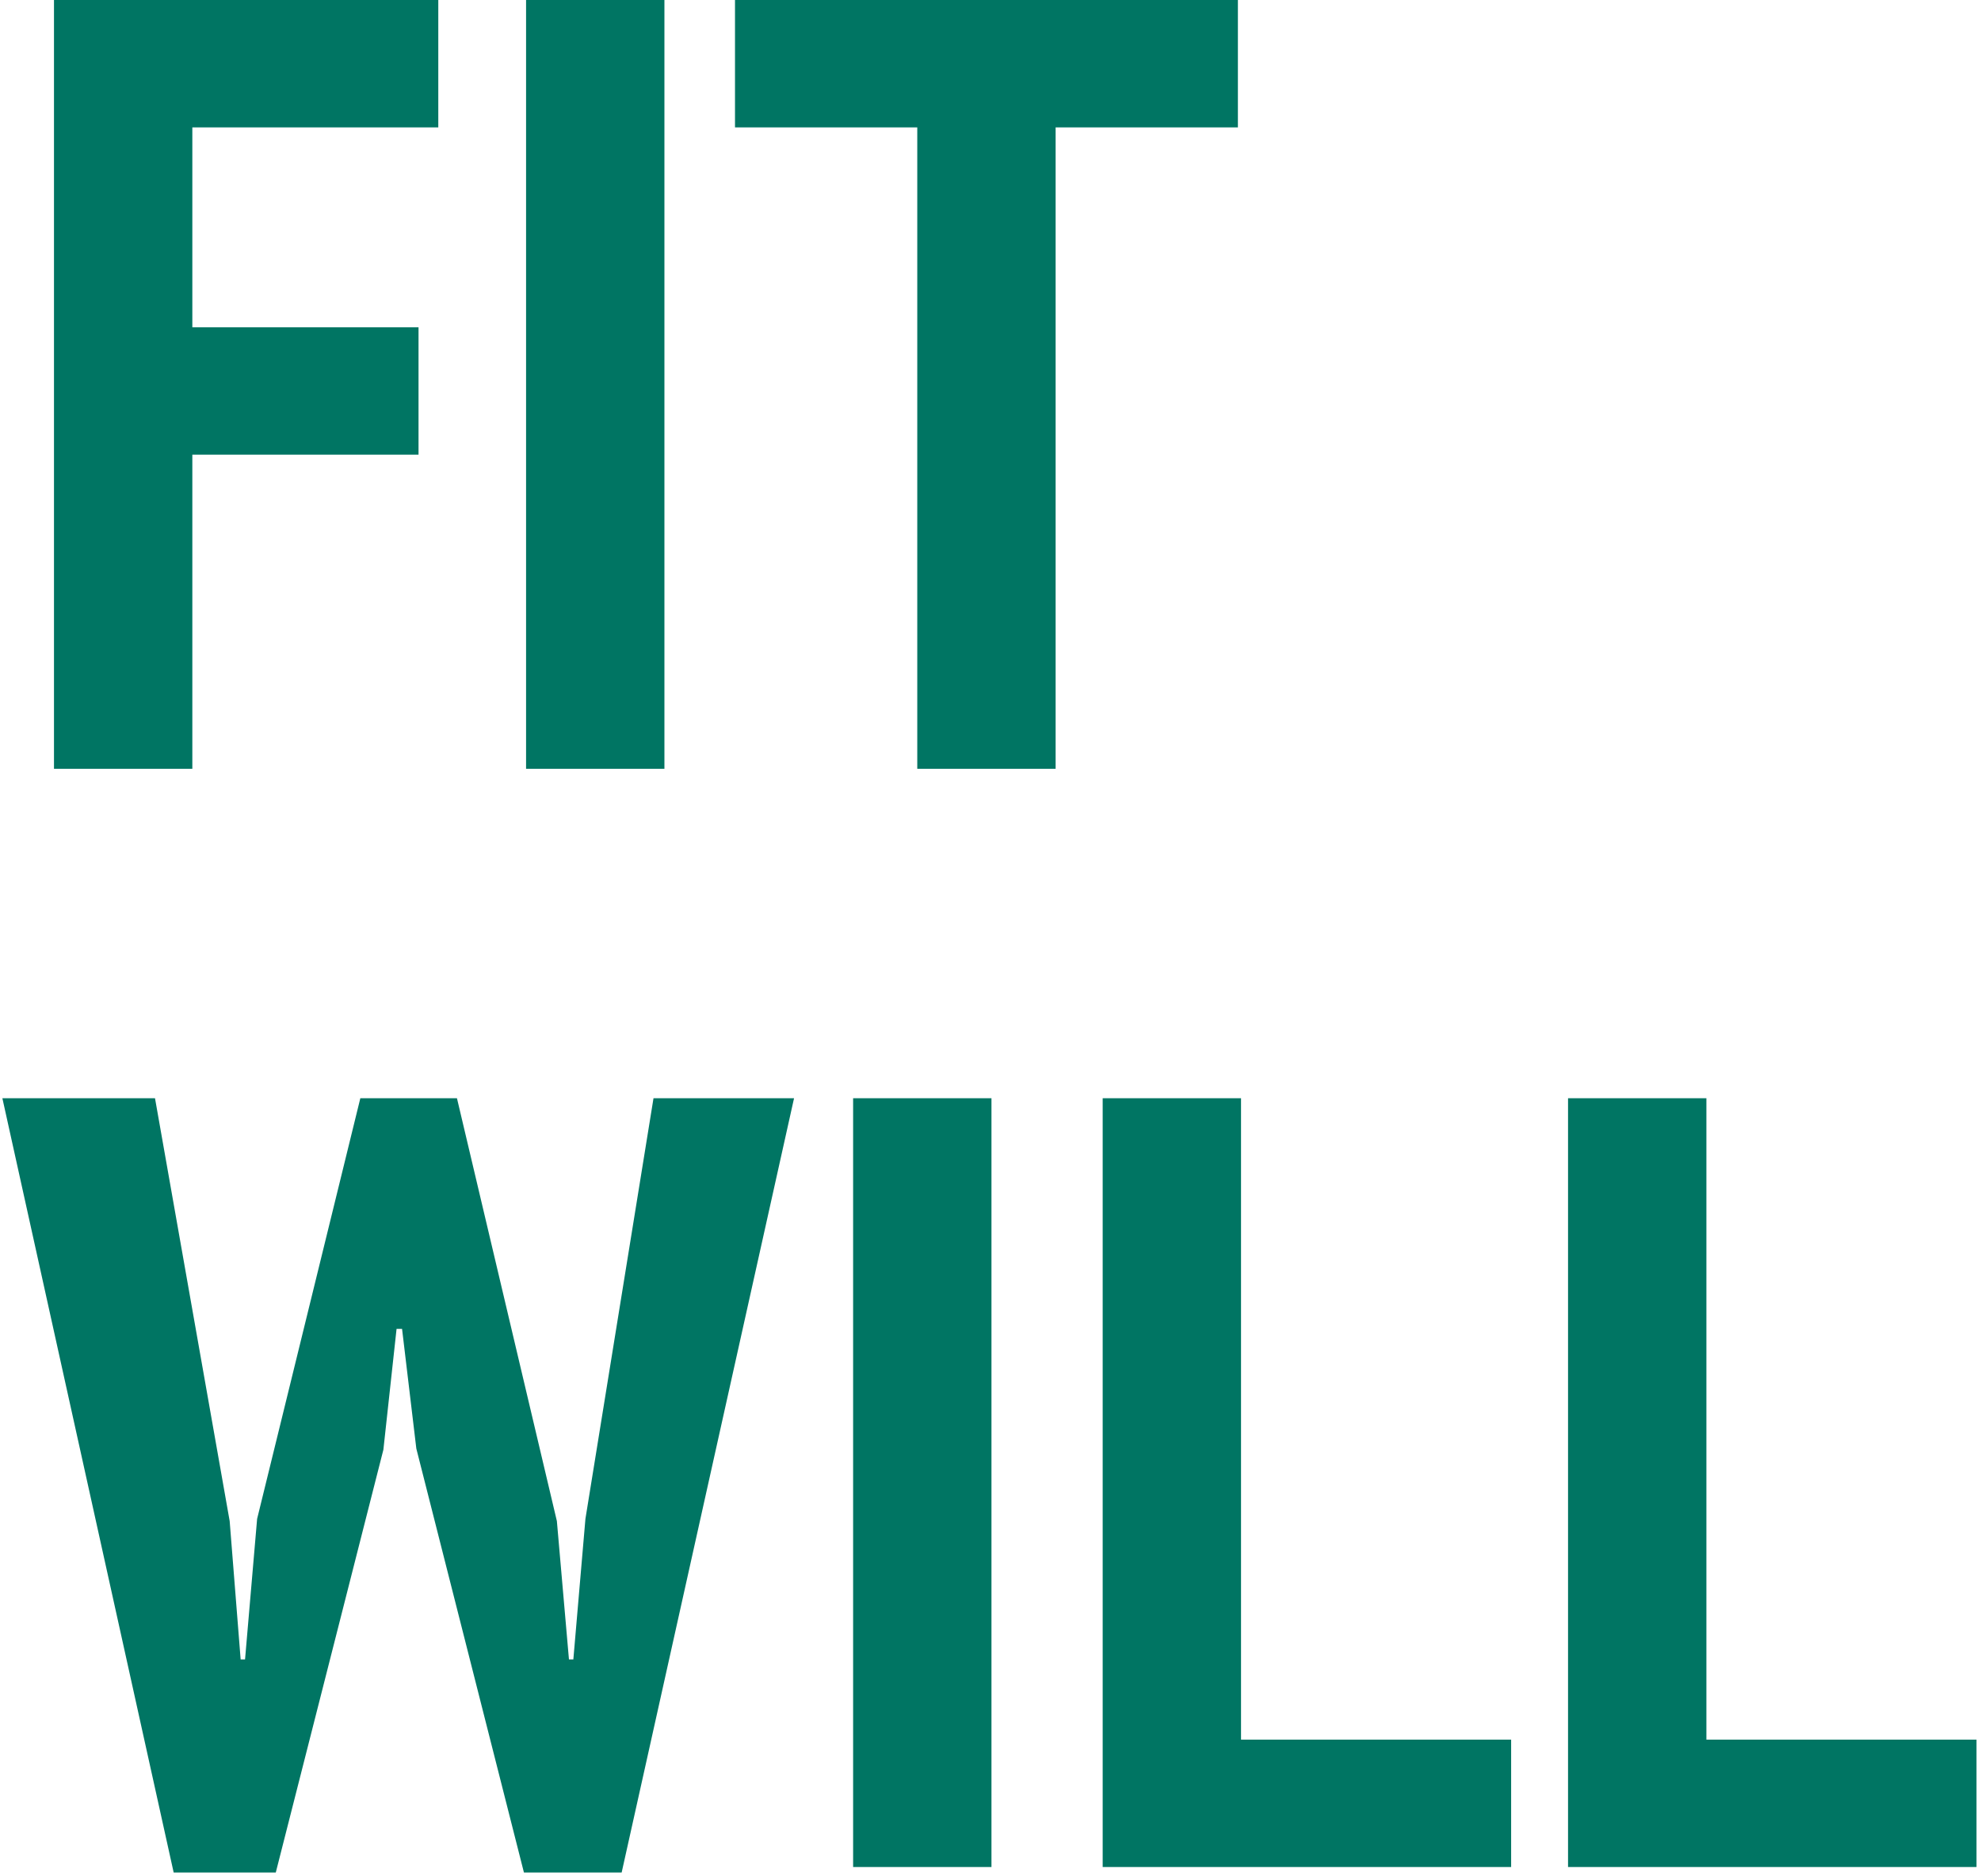 <?xml version="1.0" encoding="UTF-8"?>
<svg xmlns="http://www.w3.org/2000/svg" width="433" height="410" viewBox="0 0 433 410" fill="none">
  <path d="M11.8 -1.14441e-05H95.8V27.84H42.04V71.52H91.48V99.36H42.04V168H11.8V-1.14441e-05ZM114.987 -1.14441e-05H145.227V168H114.987V-1.14441e-05ZM270.574 27.84H230.734V168H200.494V27.84H160.654V-1.14441e-05H270.574V27.84ZM50.2 332.4L52.6 362.64H53.56L56.2 331.92L78.76 240H99.88L121.72 332.4L124.36 362.64H125.32L127.96 331.92L142.84 240H173.56L135.88 409.2H114.52L91 316.56L87.88 290.4H86.68L83.8 316.8L60.28 409.2H37.96L0.52 240H33.88L50.2 332.4ZM186.471 240H216.711V408H186.471V240ZM330.299 408H241.019V240H271.259V380.16H330.299V408ZM432.018 408H342.738V240H372.978V380.16H432.018V408Z" fill="#007563"></path>
</svg>
